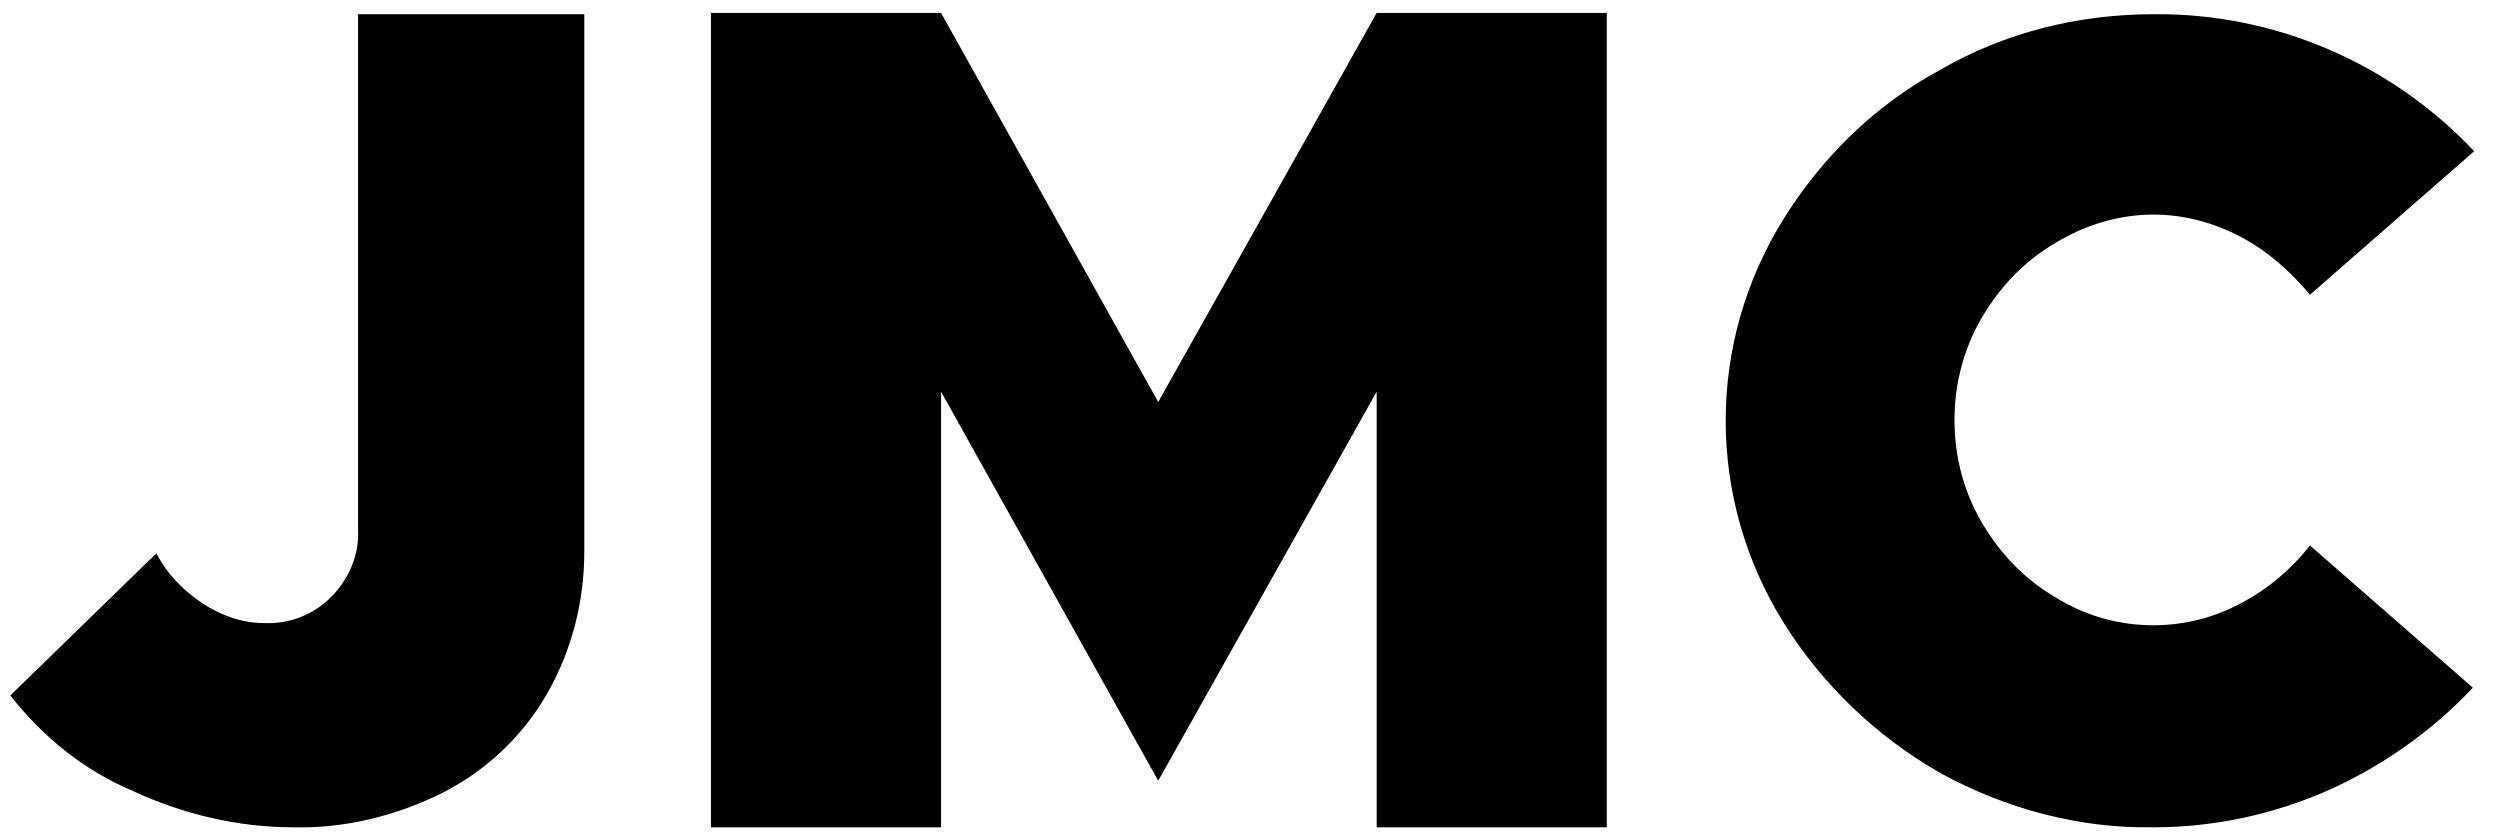 <?xml version="1.0" encoding="utf-8"?>
<!-- Generator: Adobe Illustrator 23.1.0, SVG Export Plug-In . SVG Version: 6.00 Build 0)  -->
<svg version="1.1" id="Layer_1" xmlns="http://www.w3.org/2000/svg" xmlns:xlink="http://www.w3.org/1999/xlink" x="0px" y="0px"
	 viewBox="0 0 193.4 64.8" style="enable-background:new 0 0 193.4 64.8;" xml:space="preserve">
<style type="text/css">
	.st0{fill-rule:evenodd;clip-rule:evenodd;}
</style>
<path class="st0" d="M22.7,64c4,0.1,8-0.9,11.6-2.7c3.3-1.7,6.1-4.3,8-7.6s2.9-7.1,2.9-11V1.1H27.7V41c0.1,1.9-0.7,3.8-2.1,5.2
	s-3.3,2.1-5.2,2c-1.7,0-3.3-0.6-4.7-1.5c-1.5-1-2.8-2.3-3.6-3.9l-11.3,11c2.5,3.2,5.7,5.8,9.5,7.4C14.2,63,18.4,64,22.7,64L22.7,64
	L22.7,64z"/>
<polygon class="st0" points="55,64 72.8,64 72.8,30.3 89.6,60.4 106.5,30.3 106.5,64 124.3,64 124.3,1 106.5,1 89.6,31.1 72.8,1 
	55,1 "/>
<path class="st0" d="M166.6,64c4.7,0,9.3-1,13.6-2.9c4.2-1.9,8-4.6,11.1-7.9l-12.6-11c-1.5,1.9-3.3,3.4-5.4,4.5
	c-4.5,2.4-10,2.2-14.3-0.5c-2.4-1.4-4.3-3.4-5.7-5.8c-1.4-2.4-2.1-5.1-2.1-7.9c0-2.8,0.7-5.5,2.1-7.9c1.4-2.4,3.3-4.4,5.7-5.8
	c2.3-1.4,4.9-2.2,7.6-2.2c2.3,0,4.6,0.6,6.7,1.7c2.1,1.1,3.9,2.7,5.4,4.5l12.7-11.1C185,4.9,176,1,166.6,1.1
	c-5.8,0-11.5,1.4-16.5,4.3c-5,2.7-9.1,6.7-12.1,11.5c-6,9.6-6,21.7,0,31.3c3,4.8,7.2,8.8,12.1,11.6C155.2,62.6,160.9,64.1,166.6,64
	L166.6,64L166.6,64z"/>
</svg>
